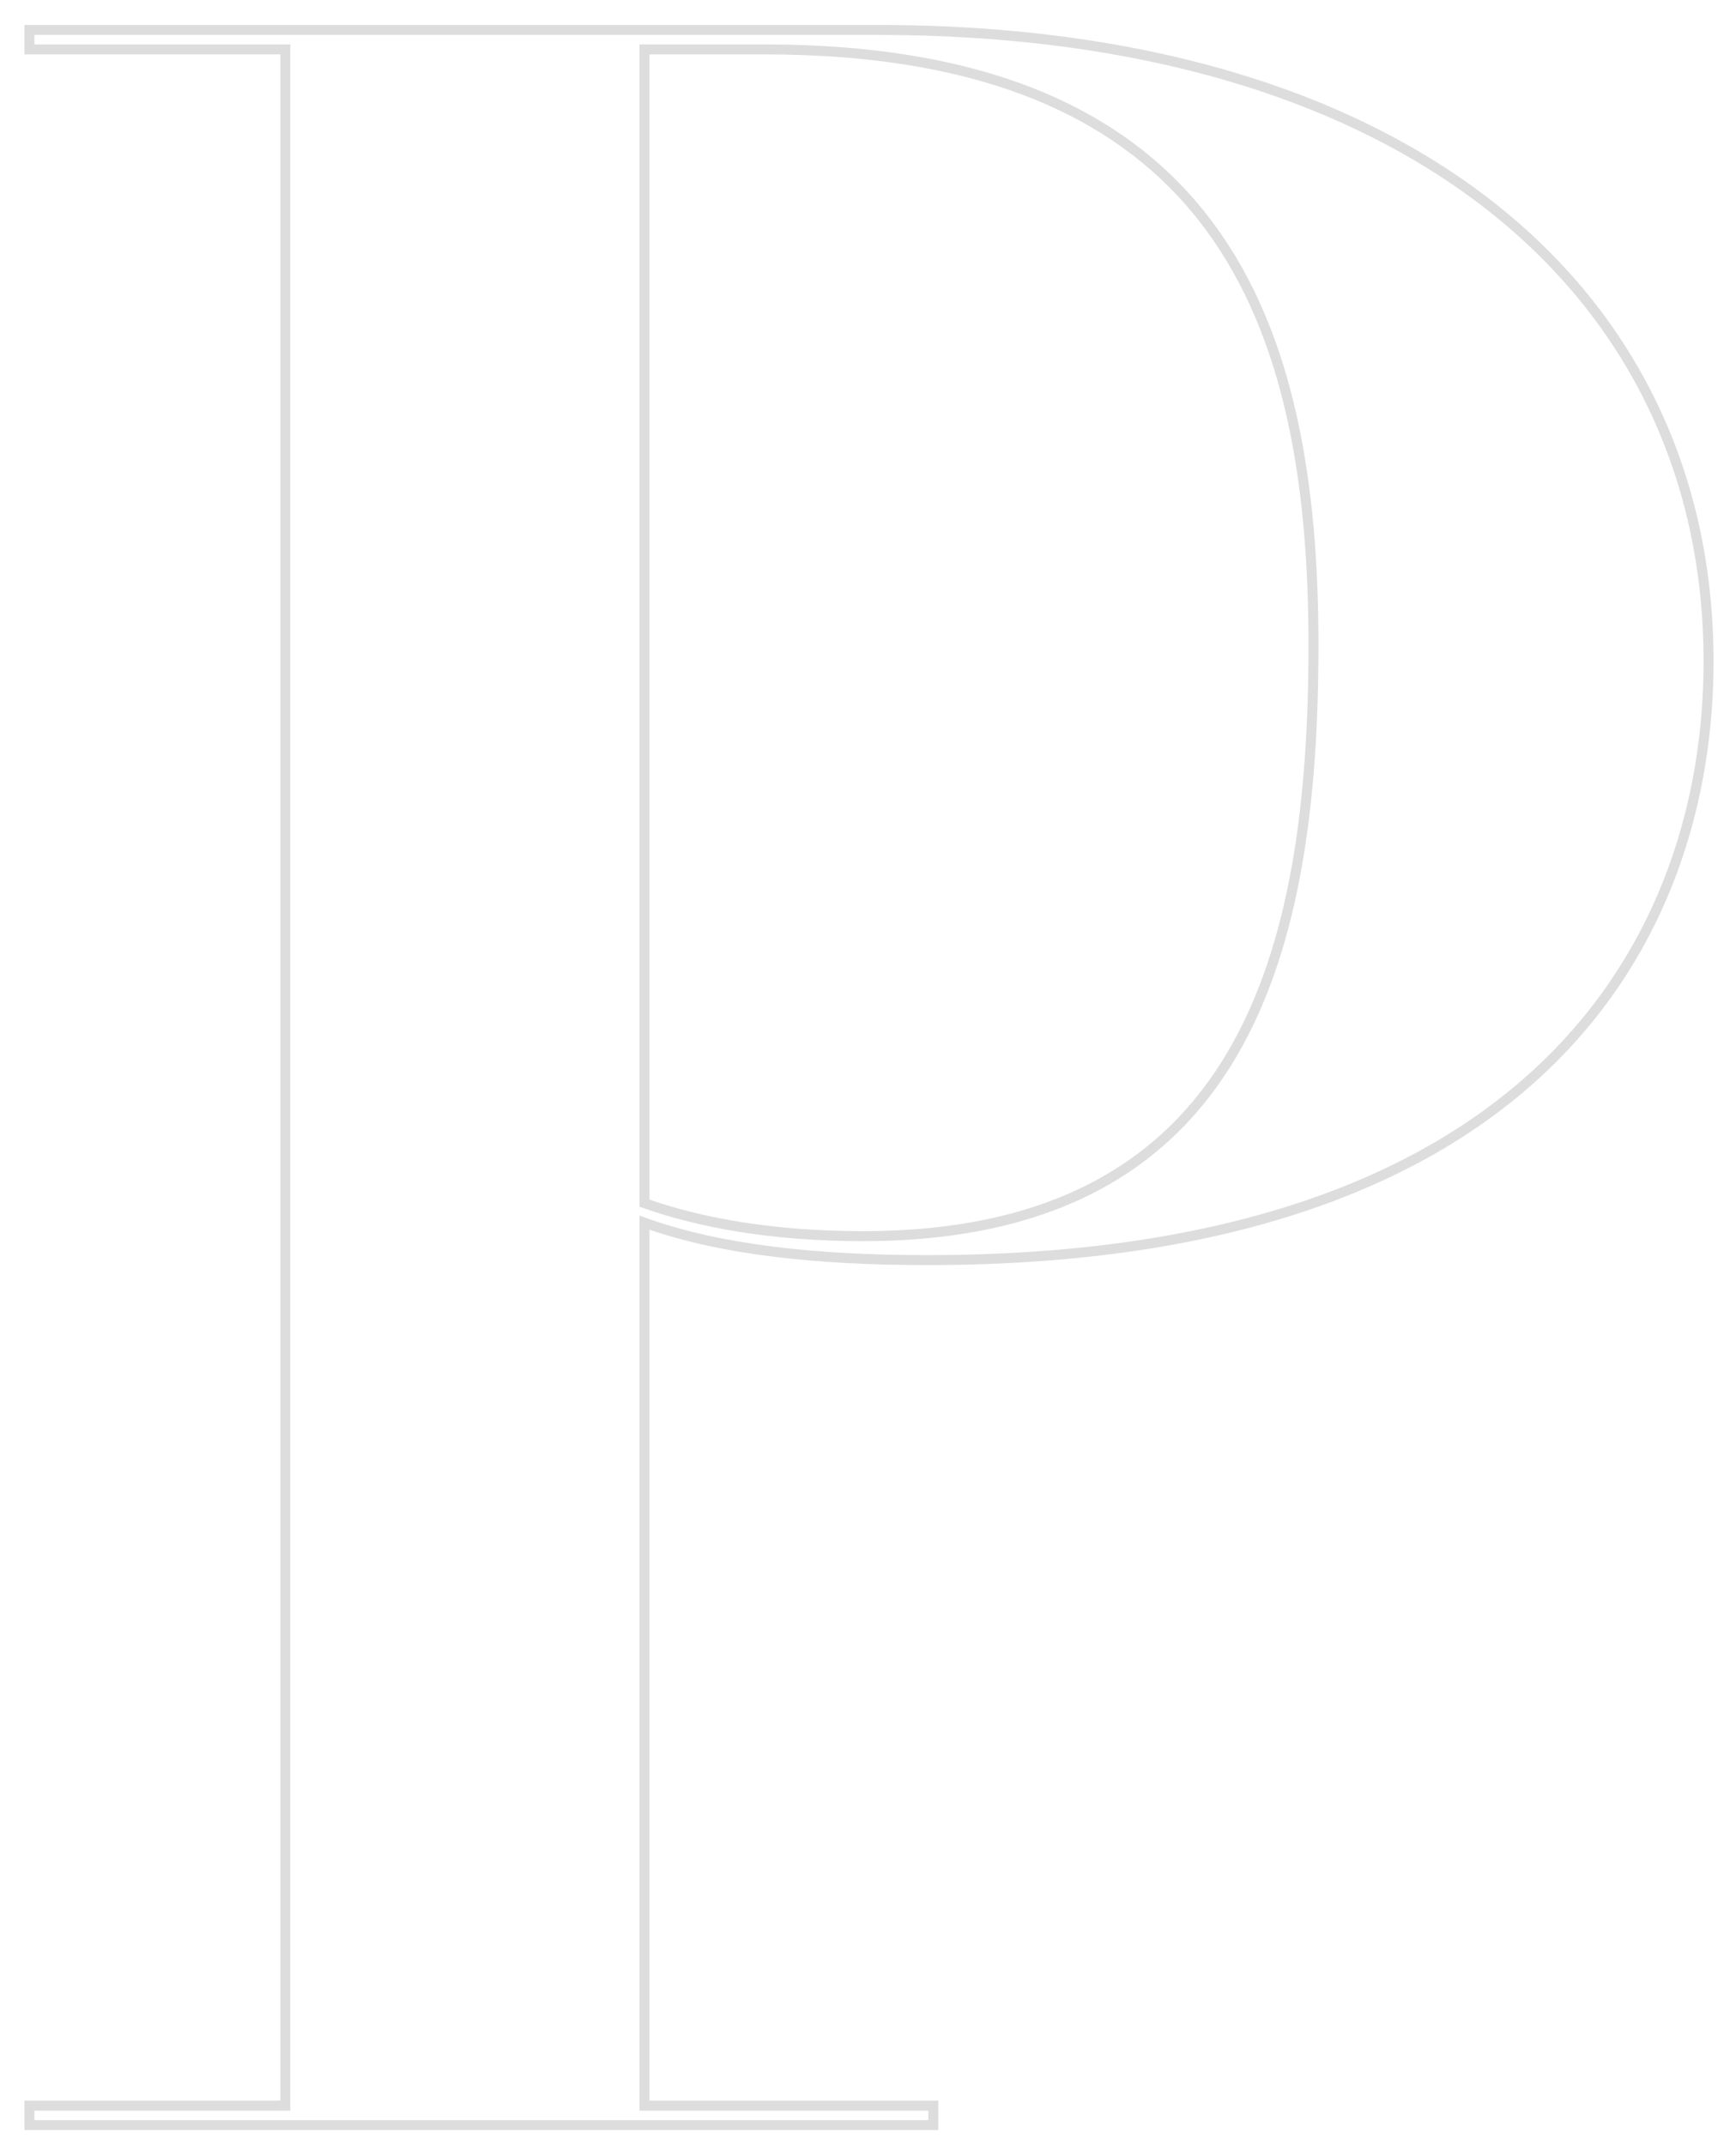 <svg width="174" height="215" xmlns="http://www.w3.org/2000/svg"><g id="letter-p" stroke="none" stroke-width="1" fill="none" fill-rule="evenodd" fill-opacity="0"><path d="M93.55 213v-1.95H64.6v-88.5c7.5 2.7 17.1 3.75 28.35 3.75 61.35 0 78.3-32.55 78.3-60C171.25 28.95 140.65 3 88 3H2.95v1.95H28.6v206.1H2.95V213h90.6zm-7.05-89.1c-9.15 0-16.35-1.35-21.9-3.3V4.95h12c45.75 0 55.05 27.6 55.05 59.7 0 30.45-6.75 59.25-45.15 59.25z" id="P" stroke="#DDD" fill="#F0F0F0" fill-rule="nonzero"/></g></svg>